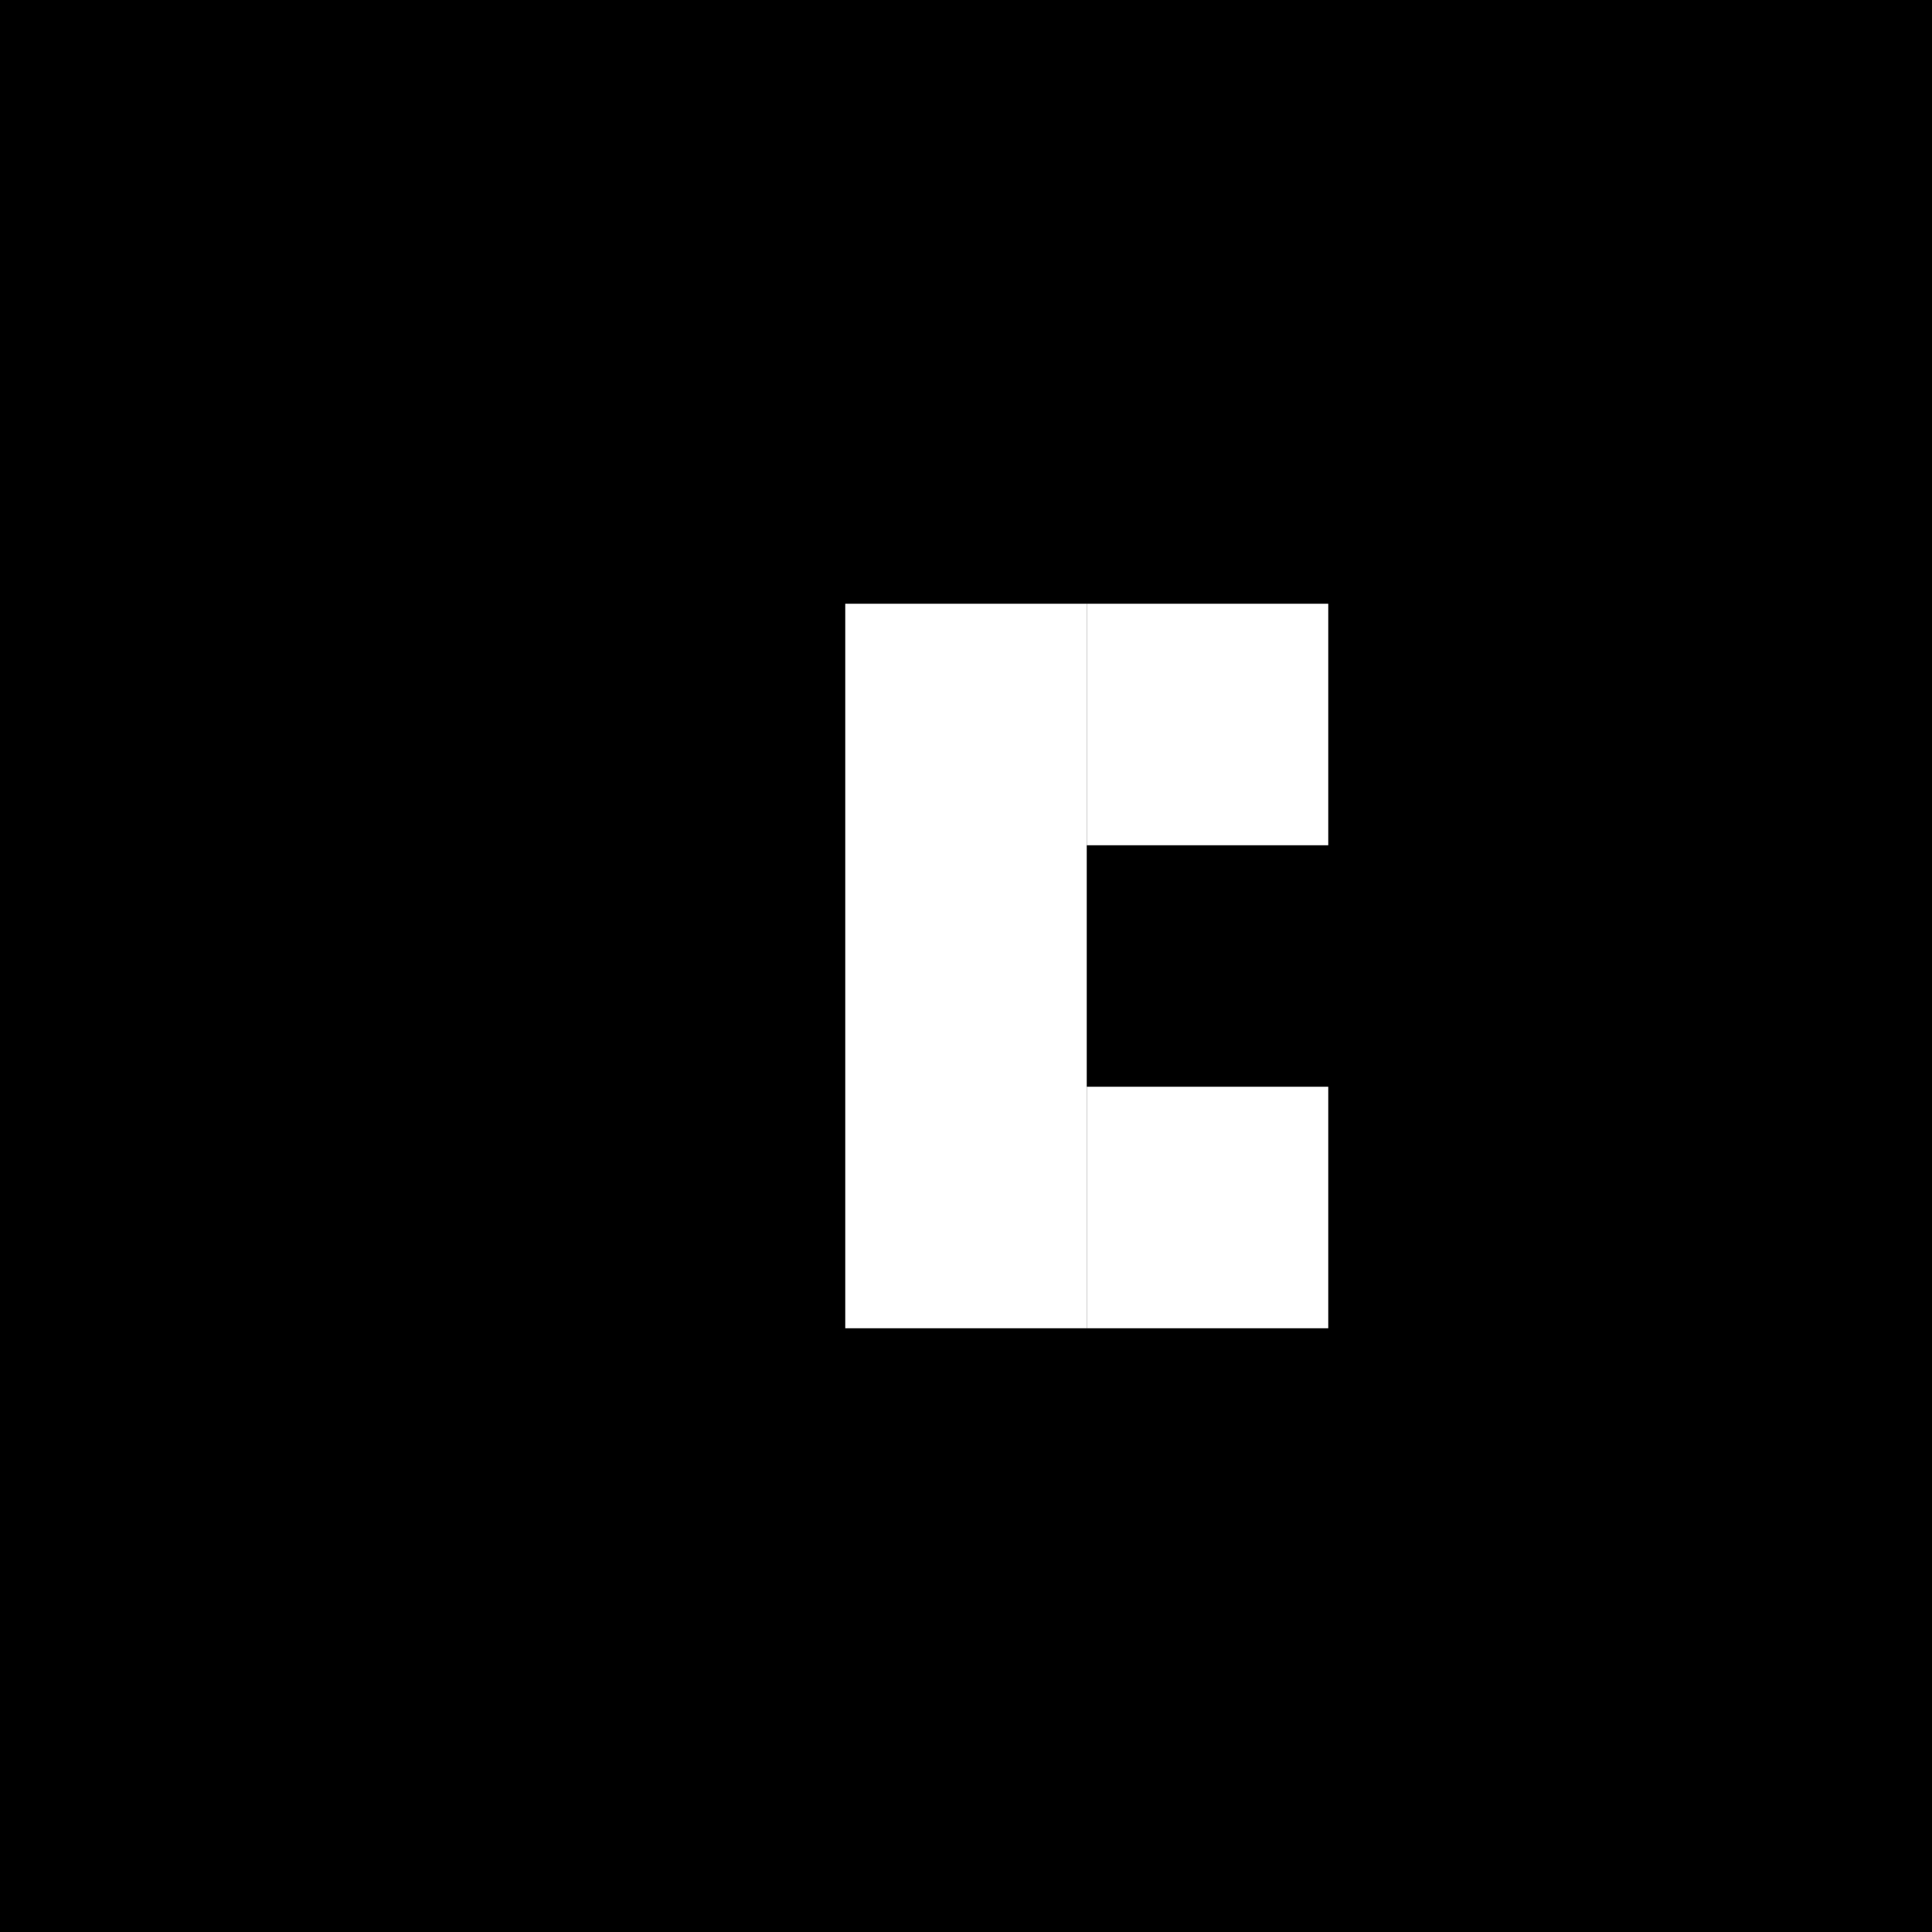 <svg width="32" height="32" viewBox="0 0 32 32" fill="none" xmlns="http://www.w3.org/2000/svg">
  <rect width="32" height="32" fill="black" />
  <path d="M18 10H22V14H18V10Z" fill="white" />
  <path d="M18 18H22V22H18V18Z" fill="white" />
  <path d="M14 10H18V22H14V10Z" fill="white" />
</svg>